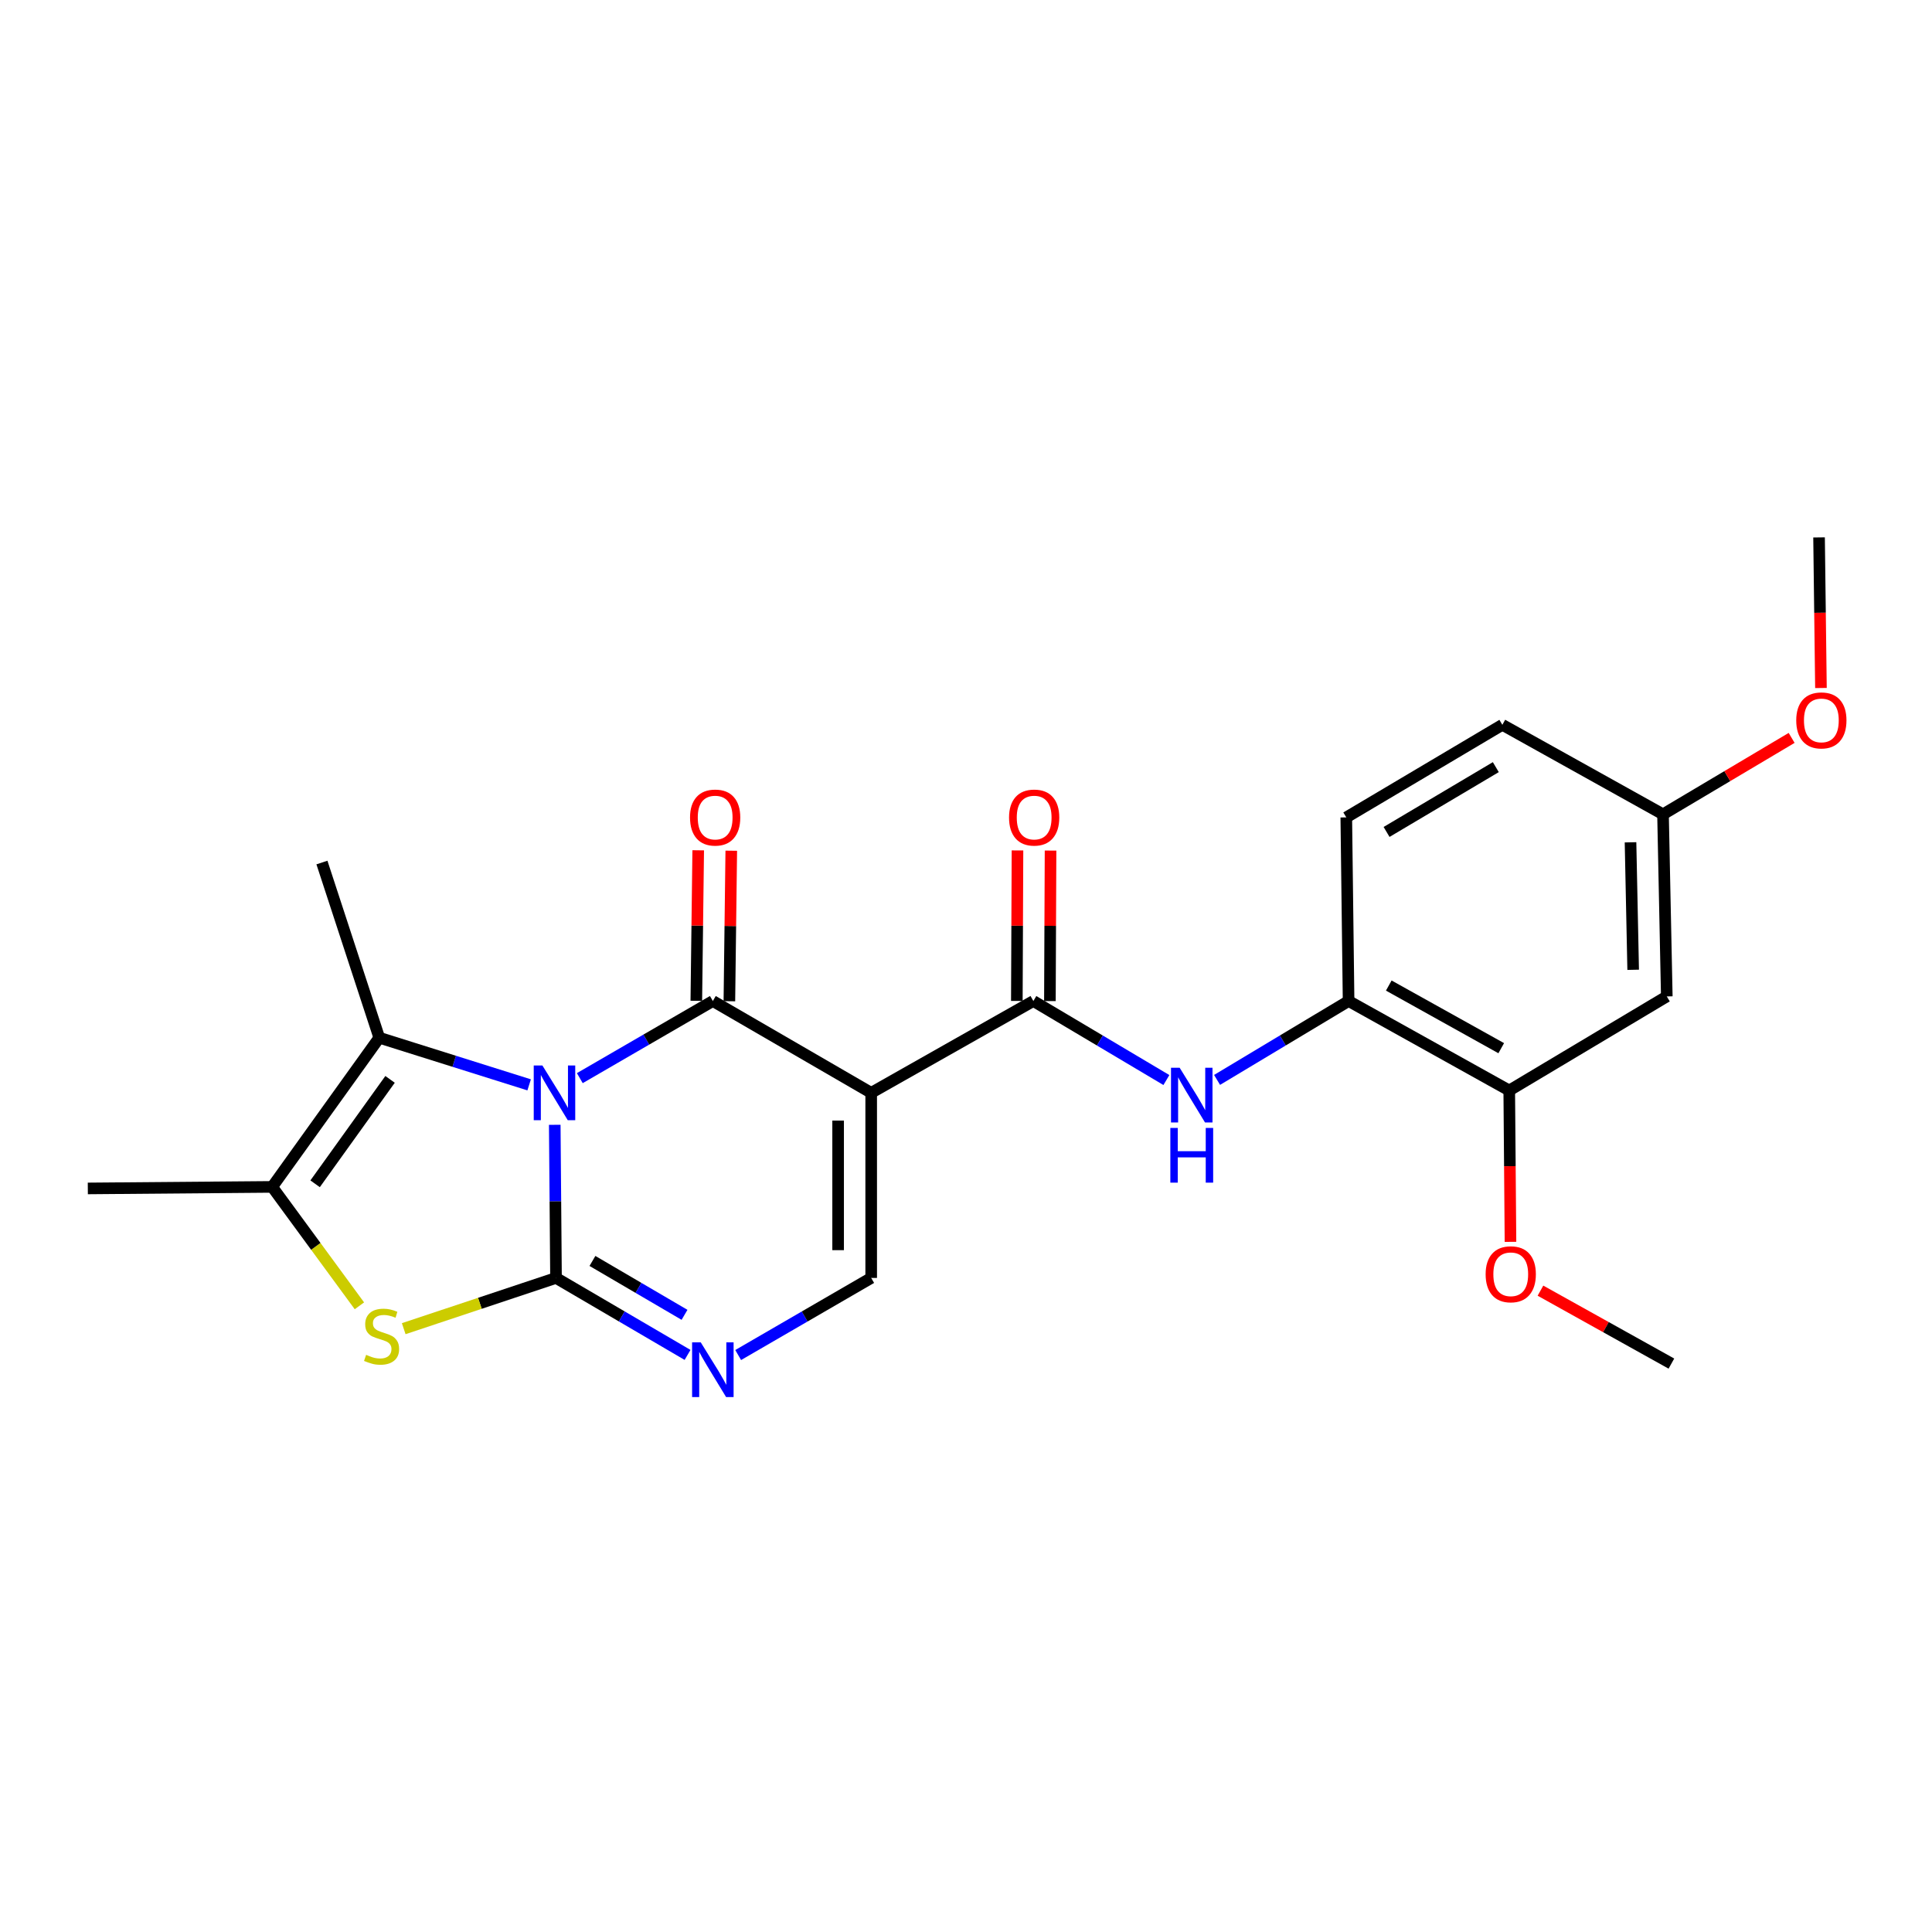 <?xml version='1.0' encoding='iso-8859-1'?>
<svg version='1.1' baseProfile='full'
              xmlns='http://www.w3.org/2000/svg'
                      xmlns:rdkit='http://www.rdkit.org/xml'
                      xmlns:xlink='http://www.w3.org/1999/xlink'
                  xml:space='preserve'
width='1000px' height='1000px' viewBox='0 0 1000 1000'>
<!-- END OF HEADER -->
<rect style='opacity:1.0;fill:#FFFFFF;stroke:none' width='1000' height='1000' x='0' y='0'> </rect>
<path class='bond-0' d='M 287.138,582.199 L 287.464,621.827' style='fill:none;fill-rule:evenodd;stroke:#0000FF;stroke-width:6px;stroke-linecap:butt;stroke-linejoin:miter;stroke-opacity:1' />
<path class='bond-0' d='M 287.464,621.827 L 287.791,661.454' style='fill:none;fill-rule:evenodd;stroke:#000000;stroke-width:6px;stroke-linecap:butt;stroke-linejoin:miter;stroke-opacity:1' />
<path class='bond-1' d='M 300.11,558.044 L 334.539,538.084' style='fill:none;fill-rule:evenodd;stroke:#0000FF;stroke-width:6px;stroke-linecap:butt;stroke-linejoin:miter;stroke-opacity:1' />
<path class='bond-1' d='M 334.539,538.084 L 368.969,518.123' style='fill:none;fill-rule:evenodd;stroke:#000000;stroke-width:6px;stroke-linecap:butt;stroke-linejoin:miter;stroke-opacity:1' />
<path class='bond-3' d='M 273.885,561.518 L 235.095,549.319' style='fill:none;fill-rule:evenodd;stroke:#0000FF;stroke-width:6px;stroke-linecap:butt;stroke-linejoin:miter;stroke-opacity:1' />
<path class='bond-3' d='M 235.095,549.319 L 196.306,537.12' style='fill:none;fill-rule:evenodd;stroke:#000000;stroke-width:6px;stroke-linecap:butt;stroke-linejoin:miter;stroke-opacity:1' />
<path class='bond-4' d='M 287.791,661.454 L 248.377,674.587' style='fill:none;fill-rule:evenodd;stroke:#000000;stroke-width:6px;stroke-linecap:butt;stroke-linejoin:miter;stroke-opacity:1' />
<path class='bond-4' d='M 248.377,674.587 L 208.963,687.719' style='fill:none;fill-rule:evenodd;stroke:#CCCC00;stroke-width:6px;stroke-linecap:butt;stroke-linejoin:miter;stroke-opacity:1' />
<path class='bond-5' d='M 287.791,661.454 L 321.834,681.379' style='fill:none;fill-rule:evenodd;stroke:#000000;stroke-width:6px;stroke-linecap:butt;stroke-linejoin:miter;stroke-opacity:1' />
<path class='bond-5' d='M 321.834,681.379 L 355.877,701.303' style='fill:none;fill-rule:evenodd;stroke:#0000FF;stroke-width:6px;stroke-linecap:butt;stroke-linejoin:miter;stroke-opacity:1' />
<path class='bond-5' d='M 306.648,652.661 L 330.478,666.608' style='fill:none;fill-rule:evenodd;stroke:#000000;stroke-width:6px;stroke-linecap:butt;stroke-linejoin:miter;stroke-opacity:1' />
<path class='bond-5' d='M 330.478,666.608 L 354.309,680.555' style='fill:none;fill-rule:evenodd;stroke:#0000FF;stroke-width:6px;stroke-linecap:butt;stroke-linejoin:miter;stroke-opacity:1' />
<path class='bond-2' d='M 368.969,518.123 L 450.926,565.644' style='fill:none;fill-rule:evenodd;stroke:#000000;stroke-width:6px;stroke-linecap:butt;stroke-linejoin:miter;stroke-opacity:1' />
<path class='bond-12' d='M 377.525,518.231 L 378.016,479.279' style='fill:none;fill-rule:evenodd;stroke:#000000;stroke-width:6px;stroke-linecap:butt;stroke-linejoin:miter;stroke-opacity:1' />
<path class='bond-12' d='M 378.016,479.279 L 378.507,440.327' style='fill:none;fill-rule:evenodd;stroke:#FF0000;stroke-width:6px;stroke-linecap:butt;stroke-linejoin:miter;stroke-opacity:1' />
<path class='bond-12' d='M 360.412,518.016 L 360.903,479.064' style='fill:none;fill-rule:evenodd;stroke:#000000;stroke-width:6px;stroke-linecap:butt;stroke-linejoin:miter;stroke-opacity:1' />
<path class='bond-12' d='M 360.903,479.064 L 361.394,440.111' style='fill:none;fill-rule:evenodd;stroke:#FF0000;stroke-width:6px;stroke-linecap:butt;stroke-linejoin:miter;stroke-opacity:1' />
<path class='bond-6' d='M 450.926,565.644 L 534.871,518.123' style='fill:none;fill-rule:evenodd;stroke:#000000;stroke-width:6px;stroke-linecap:butt;stroke-linejoin:miter;stroke-opacity:1' />
<path class='bond-7' d='M 450.926,565.644 L 450.926,661.454' style='fill:none;fill-rule:evenodd;stroke:#000000;stroke-width:6px;stroke-linecap:butt;stroke-linejoin:miter;stroke-opacity:1' />
<path class='bond-7' d='M 433.812,580.015 L 433.812,647.083' style='fill:none;fill-rule:evenodd;stroke:#000000;stroke-width:6px;stroke-linecap:butt;stroke-linejoin:miter;stroke-opacity:1' />
<path class='bond-8' d='M 196.306,537.12 L 140.885,614.333' style='fill:none;fill-rule:evenodd;stroke:#000000;stroke-width:6px;stroke-linecap:butt;stroke-linejoin:miter;stroke-opacity:1' />
<path class='bond-8' d='M 201.896,558.682 L 163.101,612.731' style='fill:none;fill-rule:evenodd;stroke:#000000;stroke-width:6px;stroke-linecap:butt;stroke-linejoin:miter;stroke-opacity:1' />
<path class='bond-17' d='M 196.306,537.12 L 166.632,446.444' style='fill:none;fill-rule:evenodd;stroke:#000000;stroke-width:6px;stroke-linecap:butt;stroke-linejoin:miter;stroke-opacity:1' />
<path class='bond-24' d='M 186.031,675.892 L 163.458,645.113' style='fill:none;fill-rule:evenodd;stroke:#CCCC00;stroke-width:6px;stroke-linecap:butt;stroke-linejoin:miter;stroke-opacity:1' />
<path class='bond-24' d='M 163.458,645.113 L 140.885,614.333' style='fill:none;fill-rule:evenodd;stroke:#000000;stroke-width:6px;stroke-linecap:butt;stroke-linejoin:miter;stroke-opacity:1' />
<path class='bond-25' d='M 382.077,701.366 L 416.502,681.41' style='fill:none;fill-rule:evenodd;stroke:#0000FF;stroke-width:6px;stroke-linecap:butt;stroke-linejoin:miter;stroke-opacity:1' />
<path class='bond-25' d='M 416.502,681.41 L 450.926,661.454' style='fill:none;fill-rule:evenodd;stroke:#000000;stroke-width:6px;stroke-linecap:butt;stroke-linejoin:miter;stroke-opacity:1' />
<path class='bond-9' d='M 534.871,518.123 L 569.298,538.575' style='fill:none;fill-rule:evenodd;stroke:#000000;stroke-width:6px;stroke-linecap:butt;stroke-linejoin:miter;stroke-opacity:1' />
<path class='bond-9' d='M 569.298,538.575 L 603.724,559.026' style='fill:none;fill-rule:evenodd;stroke:#0000FF;stroke-width:6px;stroke-linecap:butt;stroke-linejoin:miter;stroke-opacity:1' />
<path class='bond-14' d='M 543.428,518.16 L 543.596,479.208' style='fill:none;fill-rule:evenodd;stroke:#000000;stroke-width:6px;stroke-linecap:butt;stroke-linejoin:miter;stroke-opacity:1' />
<path class='bond-14' d='M 543.596,479.208 L 543.763,440.256' style='fill:none;fill-rule:evenodd;stroke:#FF0000;stroke-width:6px;stroke-linecap:butt;stroke-linejoin:miter;stroke-opacity:1' />
<path class='bond-14' d='M 526.314,518.087 L 526.482,479.134' style='fill:none;fill-rule:evenodd;stroke:#000000;stroke-width:6px;stroke-linecap:butt;stroke-linejoin:miter;stroke-opacity:1' />
<path class='bond-14' d='M 526.482,479.134 L 526.649,440.182' style='fill:none;fill-rule:evenodd;stroke:#FF0000;stroke-width:6px;stroke-linecap:butt;stroke-linejoin:miter;stroke-opacity:1' />
<path class='bond-20' d='M 140.885,614.333 L 45.455,615.132' style='fill:none;fill-rule:evenodd;stroke:#000000;stroke-width:6px;stroke-linecap:butt;stroke-linejoin:miter;stroke-opacity:1' />
<path class='bond-10' d='M 629.954,558.96 L 663.99,538.542' style='fill:none;fill-rule:evenodd;stroke:#0000FF;stroke-width:6px;stroke-linecap:butt;stroke-linejoin:miter;stroke-opacity:1' />
<path class='bond-10' d='M 663.99,538.542 L 698.026,518.123' style='fill:none;fill-rule:evenodd;stroke:#000000;stroke-width:6px;stroke-linecap:butt;stroke-linejoin:miter;stroke-opacity:1' />
<path class='bond-11' d='M 698.026,518.123 L 781.181,564.436' style='fill:none;fill-rule:evenodd;stroke:#000000;stroke-width:6px;stroke-linecap:butt;stroke-linejoin:miter;stroke-opacity:1' />
<path class='bond-11' d='M 718.826,510.119 L 777.035,542.538' style='fill:none;fill-rule:evenodd;stroke:#000000;stroke-width:6px;stroke-linecap:butt;stroke-linejoin:miter;stroke-opacity:1' />
<path class='bond-15' d='M 698.026,518.123 L 696.837,423.083' style='fill:none;fill-rule:evenodd;stroke:#000000;stroke-width:6px;stroke-linecap:butt;stroke-linejoin:miter;stroke-opacity:1' />
<path class='bond-13' d='M 781.181,564.436 L 862.73,515.747' style='fill:none;fill-rule:evenodd;stroke:#000000;stroke-width:6px;stroke-linecap:butt;stroke-linejoin:miter;stroke-opacity:1' />
<path class='bond-19' d='M 781.181,564.436 L 781.503,603.608' style='fill:none;fill-rule:evenodd;stroke:#000000;stroke-width:6px;stroke-linecap:butt;stroke-linejoin:miter;stroke-opacity:1' />
<path class='bond-19' d='M 781.503,603.608 L 781.824,642.781' style='fill:none;fill-rule:evenodd;stroke:#FF0000;stroke-width:6px;stroke-linecap:butt;stroke-linejoin:miter;stroke-opacity:1' />
<path class='bond-26' d='M 862.73,515.747 L 860.772,421.486' style='fill:none;fill-rule:evenodd;stroke:#000000;stroke-width:6px;stroke-linecap:butt;stroke-linejoin:miter;stroke-opacity:1' />
<path class='bond-26' d='M 845.326,501.963 L 843.955,435.98' style='fill:none;fill-rule:evenodd;stroke:#000000;stroke-width:6px;stroke-linecap:butt;stroke-linejoin:miter;stroke-opacity:1' />
<path class='bond-18' d='M 696.837,423.083 L 777.616,375.163' style='fill:none;fill-rule:evenodd;stroke:#000000;stroke-width:6px;stroke-linecap:butt;stroke-linejoin:miter;stroke-opacity:1' />
<path class='bond-18' d='M 717.686,430.614 L 774.231,397.07' style='fill:none;fill-rule:evenodd;stroke:#000000;stroke-width:6px;stroke-linecap:butt;stroke-linejoin:miter;stroke-opacity:1' />
<path class='bond-16' d='M 860.772,421.486 L 777.616,375.163' style='fill:none;fill-rule:evenodd;stroke:#000000;stroke-width:6px;stroke-linecap:butt;stroke-linejoin:miter;stroke-opacity:1' />
<path class='bond-21' d='M 860.772,421.486 L 894.059,401.71' style='fill:none;fill-rule:evenodd;stroke:#000000;stroke-width:6px;stroke-linecap:butt;stroke-linejoin:miter;stroke-opacity:1' />
<path class='bond-21' d='M 894.059,401.71 L 927.346,381.935' style='fill:none;fill-rule:evenodd;stroke:#FF0000;stroke-width:6px;stroke-linecap:butt;stroke-linejoin:miter;stroke-opacity:1' />
<path class='bond-22' d='M 797.341,668.044 L 831.229,686.921' style='fill:none;fill-rule:evenodd;stroke:#FF0000;stroke-width:6px;stroke-linecap:butt;stroke-linejoin:miter;stroke-opacity:1' />
<path class='bond-22' d='M 831.229,686.921 L 865.117,705.799' style='fill:none;fill-rule:evenodd;stroke:#000000;stroke-width:6px;stroke-linecap:butt;stroke-linejoin:miter;stroke-opacity:1' />
<path class='bond-23' d='M 942.52,356.11 L 942.03,317.137' style='fill:none;fill-rule:evenodd;stroke:#FF0000;stroke-width:6px;stroke-linecap:butt;stroke-linejoin:miter;stroke-opacity:1' />
<path class='bond-23' d='M 942.03,317.137 L 941.541,278.164' style='fill:none;fill-rule:evenodd;stroke:#000000;stroke-width:6px;stroke-linecap:butt;stroke-linejoin:miter;stroke-opacity:1' />
<path  class='atom-0' d='M 280.741 551.484
L 290.021 566.484
Q 290.941 567.964, 292.421 570.644
Q 293.901 573.324, 293.981 573.484
L 293.981 551.484
L 297.741 551.484
L 297.741 579.804
L 293.861 579.804
L 283.901 563.404
Q 282.741 561.484, 281.501 559.284
Q 280.301 557.084, 279.941 556.404
L 279.941 579.804
L 276.261 579.804
L 276.261 551.484
L 280.741 551.484
' fill='#0000FF'/>
<path  class='atom-5' d='M 189.504 701.257
Q 189.824 701.377, 191.144 701.937
Q 192.464 702.497, 193.904 702.857
Q 195.384 703.177, 196.824 703.177
Q 199.504 703.177, 201.064 701.897
Q 202.624 700.577, 202.624 698.297
Q 202.624 696.737, 201.824 695.777
Q 201.064 694.817, 199.864 694.297
Q 198.664 693.777, 196.664 693.177
Q 194.144 692.417, 192.624 691.697
Q 191.144 690.977, 190.064 689.457
Q 189.024 687.937, 189.024 685.377
Q 189.024 681.817, 191.424 679.617
Q 193.864 677.417, 198.664 677.417
Q 201.944 677.417, 205.664 678.977
L 204.744 682.057
Q 201.344 680.657, 198.784 680.657
Q 196.024 680.657, 194.504 681.817
Q 192.984 682.937, 193.024 684.897
Q 193.024 686.417, 193.784 687.337
Q 194.584 688.257, 195.704 688.777
Q 196.864 689.297, 198.784 689.897
Q 201.344 690.697, 202.864 691.497
Q 204.384 692.297, 205.464 693.937
Q 206.584 695.537, 206.584 698.297
Q 206.584 702.217, 203.944 704.337
Q 201.344 706.417, 196.984 706.417
Q 194.464 706.417, 192.544 705.857
Q 190.664 705.337, 188.424 704.417
L 189.504 701.257
' fill='#CCCC00'/>
<path  class='atom-6' d='M 362.709 694.805
L 371.989 709.805
Q 372.909 711.285, 374.389 713.965
Q 375.869 716.645, 375.949 716.805
L 375.949 694.805
L 379.709 694.805
L 379.709 723.125
L 375.829 723.125
L 365.869 706.725
Q 364.709 704.805, 363.469 702.605
Q 362.269 700.405, 361.909 699.725
L 361.909 723.125
L 358.229 723.125
L 358.229 694.805
L 362.709 694.805
' fill='#0000FF'/>
<path  class='atom-10' d='M 610.588 552.663
L 619.868 567.663
Q 620.788 569.143, 622.268 571.823
Q 623.748 574.503, 623.828 574.663
L 623.828 552.663
L 627.588 552.663
L 627.588 580.983
L 623.708 580.983
L 613.748 564.583
Q 612.588 562.663, 611.348 560.463
Q 610.148 558.263, 609.788 557.583
L 609.788 580.983
L 606.108 580.983
L 606.108 552.663
L 610.588 552.663
' fill='#0000FF'/>
<path  class='atom-10' d='M 605.768 583.815
L 609.608 583.815
L 609.608 595.855
L 624.088 595.855
L 624.088 583.815
L 627.928 583.815
L 627.928 612.135
L 624.088 612.135
L 624.088 599.055
L 609.608 599.055
L 609.608 612.135
L 605.768 612.135
L 605.768 583.815
' fill='#0000FF'/>
<path  class='atom-13' d='M 357.167 423.163
Q 357.167 416.363, 360.527 412.563
Q 363.887 408.763, 370.167 408.763
Q 376.447 408.763, 379.807 412.563
Q 383.167 416.363, 383.167 423.163
Q 383.167 430.043, 379.767 433.963
Q 376.367 437.843, 370.167 437.843
Q 363.927 437.843, 360.527 433.963
Q 357.167 430.083, 357.167 423.163
M 370.167 434.643
Q 374.487 434.643, 376.807 431.763
Q 379.167 428.843, 379.167 423.163
Q 379.167 417.603, 376.807 414.803
Q 374.487 411.963, 370.167 411.963
Q 365.847 411.963, 363.487 414.763
Q 361.167 417.563, 361.167 423.163
Q 361.167 428.883, 363.487 431.763
Q 365.847 434.643, 370.167 434.643
' fill='#FF0000'/>
<path  class='atom-15' d='M 522.28 423.163
Q 522.28 416.363, 525.64 412.563
Q 529 408.763, 535.28 408.763
Q 541.56 408.763, 544.92 412.563
Q 548.28 416.363, 548.28 423.163
Q 548.28 430.043, 544.88 433.963
Q 541.48 437.843, 535.28 437.843
Q 529.04 437.843, 525.64 433.963
Q 522.28 430.083, 522.28 423.163
M 535.28 434.643
Q 539.6 434.643, 541.92 431.763
Q 544.28 428.843, 544.28 423.163
Q 544.28 417.603, 541.92 414.803
Q 539.6 411.963, 535.28 411.963
Q 530.96 411.963, 528.6 414.763
Q 526.28 417.563, 526.28 423.163
Q 526.28 428.883, 528.6 431.763
Q 530.96 434.643, 535.28 434.643
' fill='#FF0000'/>
<path  class='atom-20' d='M 768.961 659.557
Q 768.961 652.757, 772.321 648.957
Q 775.681 645.157, 781.961 645.157
Q 788.241 645.157, 791.601 648.957
Q 794.961 652.757, 794.961 659.557
Q 794.961 666.437, 791.561 670.357
Q 788.161 674.237, 781.961 674.237
Q 775.721 674.237, 772.321 670.357
Q 768.961 666.477, 768.961 659.557
M 781.961 671.037
Q 786.281 671.037, 788.601 668.157
Q 790.961 665.237, 790.961 659.557
Q 790.961 653.997, 788.601 651.197
Q 786.281 648.357, 781.961 648.357
Q 777.641 648.357, 775.281 651.157
Q 772.961 653.957, 772.961 659.557
Q 772.961 665.277, 775.281 668.157
Q 777.641 671.037, 781.961 671.037
' fill='#FF0000'/>
<path  class='atom-22' d='M 929.729 372.876
Q 929.729 366.076, 933.089 362.276
Q 936.449 358.476, 942.729 358.476
Q 949.009 358.476, 952.369 362.276
Q 955.729 366.076, 955.729 372.876
Q 955.729 379.756, 952.329 383.676
Q 948.929 387.556, 942.729 387.556
Q 936.489 387.556, 933.089 383.676
Q 929.729 379.796, 929.729 372.876
M 942.729 384.356
Q 947.049 384.356, 949.369 381.476
Q 951.729 378.556, 951.729 372.876
Q 951.729 367.316, 949.369 364.516
Q 947.049 361.676, 942.729 361.676
Q 938.409 361.676, 936.049 364.476
Q 933.729 367.276, 933.729 372.876
Q 933.729 378.596, 936.049 381.476
Q 938.409 384.356, 942.729 384.356
' fill='#FF0000'/>
</svg>

